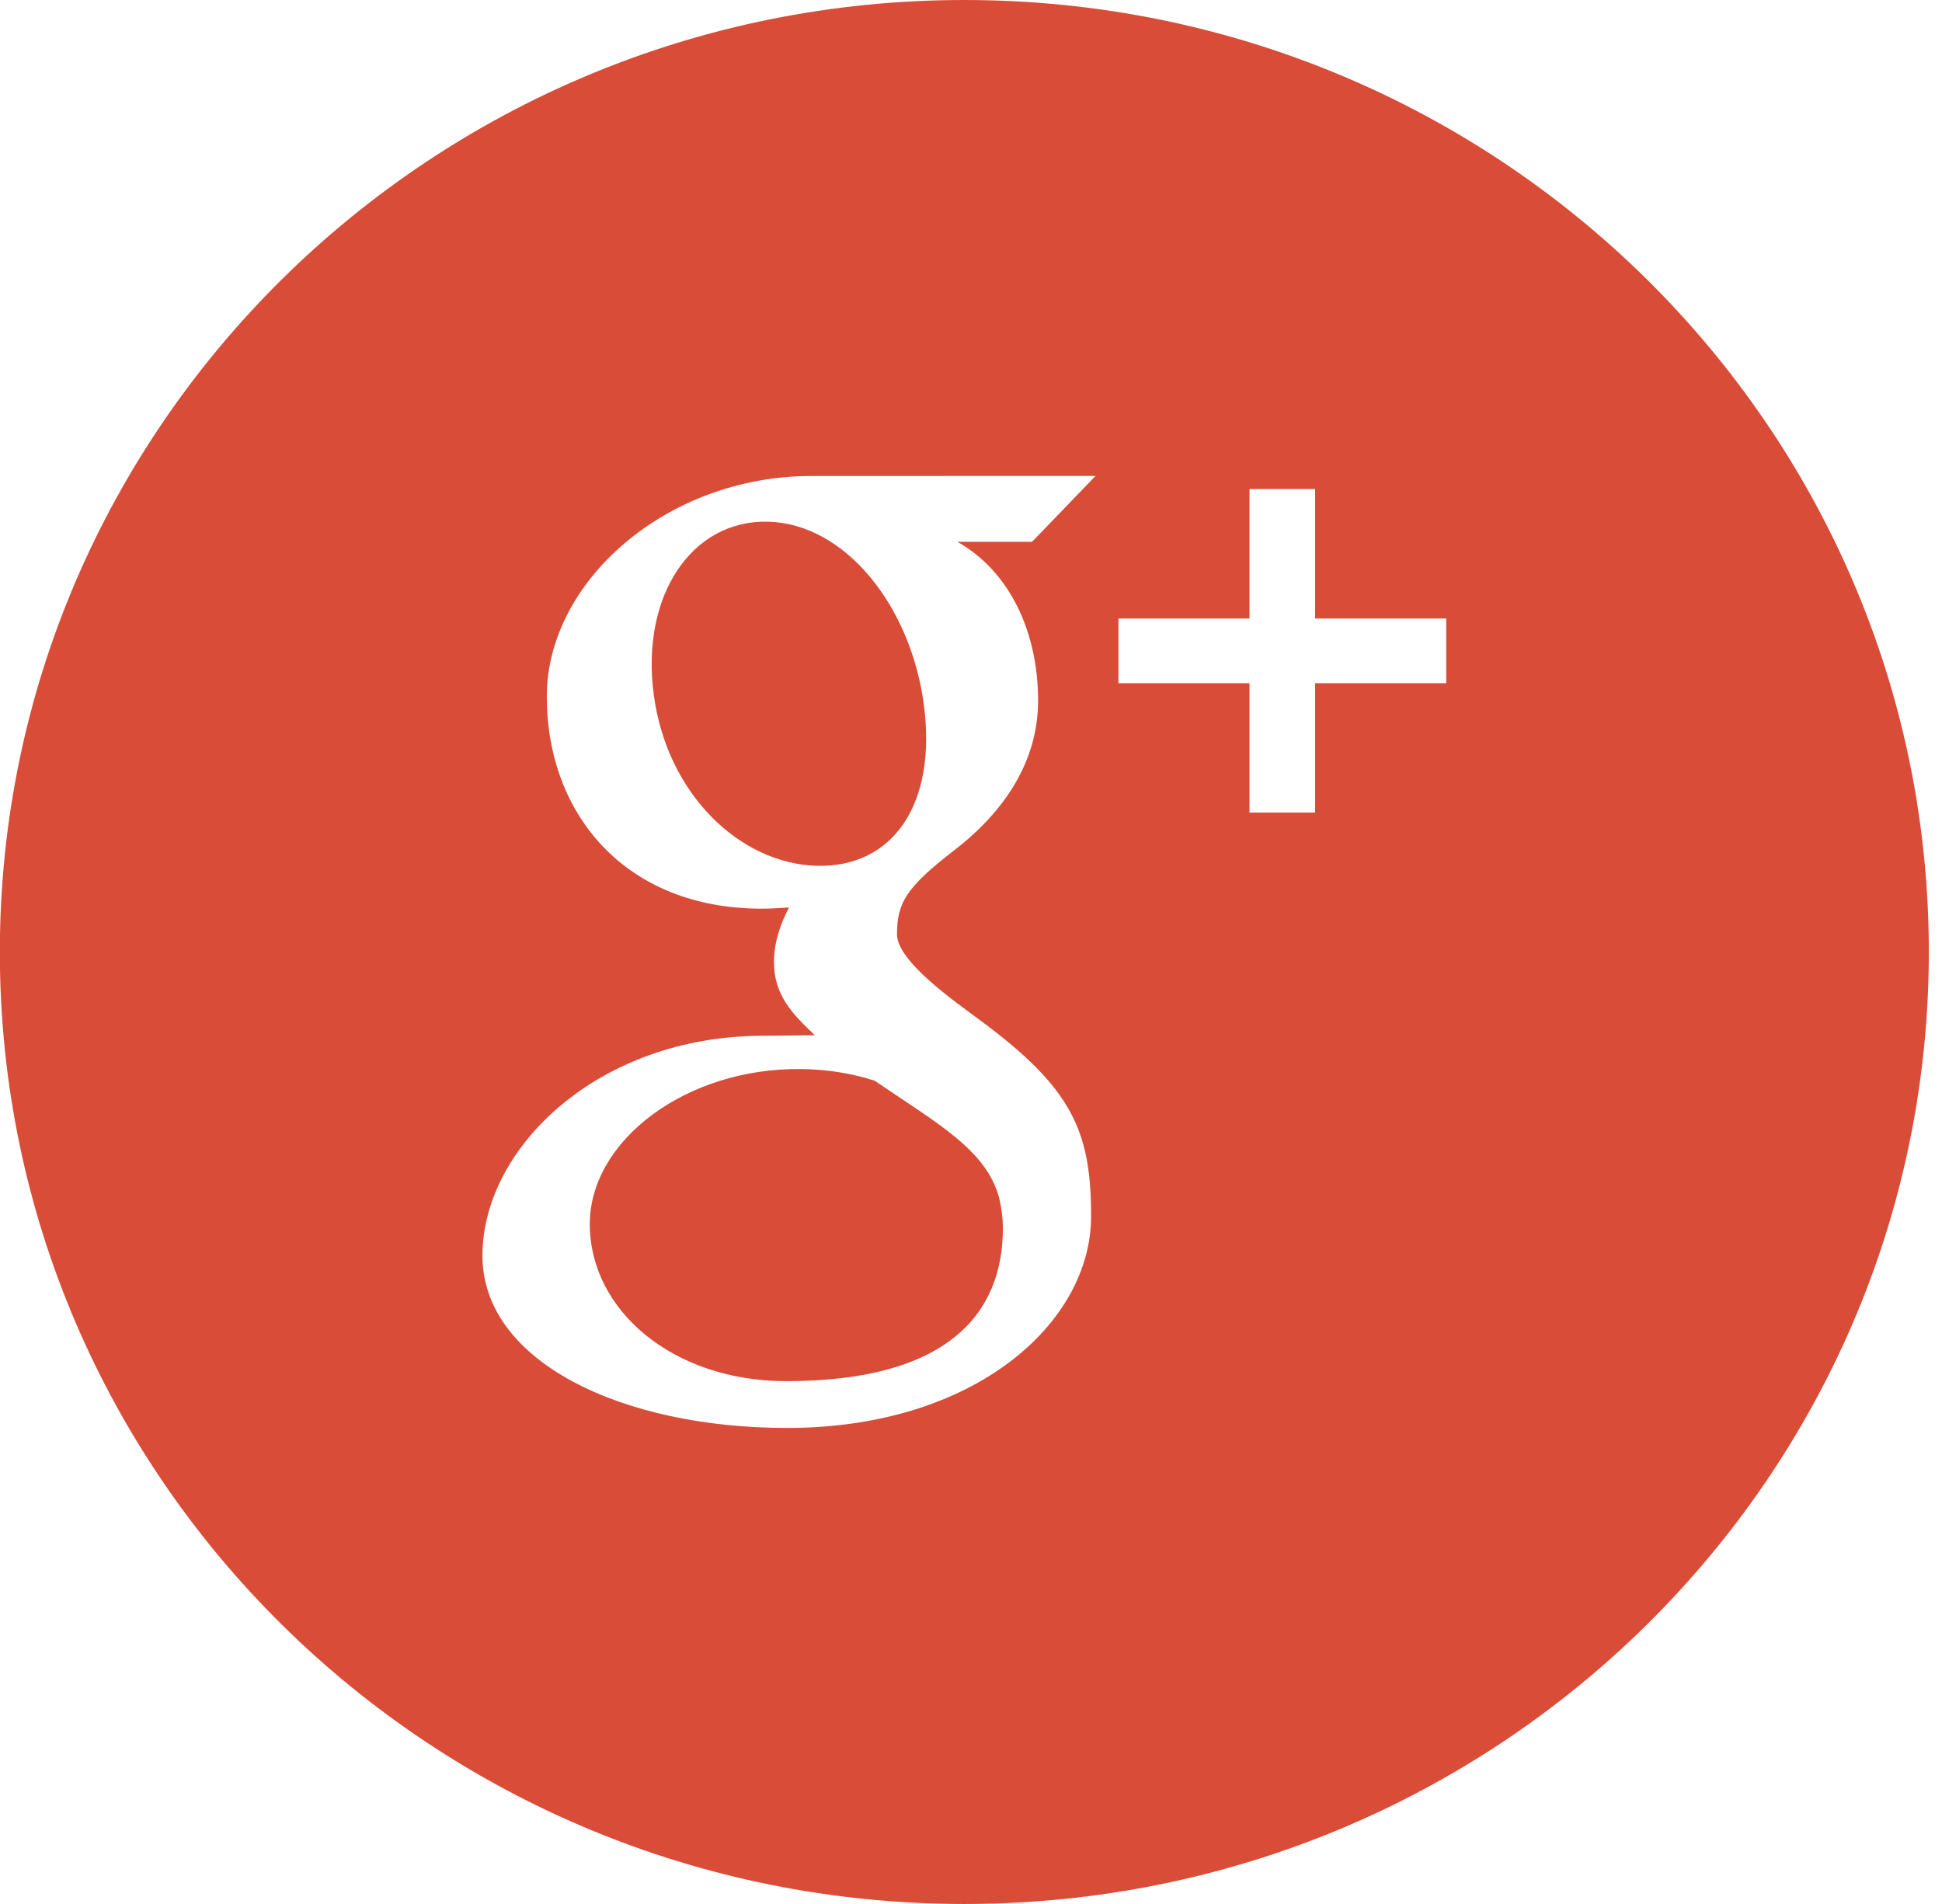 <?xml version="1.0" encoding="utf-8"?>
<!-- Generator: Adobe Illustrator 16.0.0, SVG Export Plug-In . SVG Version: 6.00 Build 0)  -->
<!DOCTYPE svg PUBLIC "-//W3C//DTD SVG 1.1//EN" "http://www.w3.org/Graphics/SVG/1.1/DTD/svg11.dtd">
<svg version="1.1" id="Layer_1" xmlns="http://www.w3.org/2000/svg" xmlns:xlink="http://www.w3.org/1999/xlink" x="0px" y="0px"
	 width="51px" height="50px" viewBox="0 0 51 50" enable-background="new 0 0 51 50" xml:space="preserve">
<path id="path-1" fill="#D94C38" d="M25.326,50c-13.988,0-25.33-11.191-25.33-25c0-13.806,11.342-25,25.33-25
	s25.328,11.194,25.328,25C50.654,38.809,39.314,50,25.326,50z M21.306,12.5c-3.787,0-6.946,2.759-6.946,5.792
	c0,3.098,2.075,5.57,5.638,5.57c0.248,0,0.489-0.015,0.724-0.031c-0.232,0.437-0.396,0.925-0.396,1.438
	c0,0.86,0.479,1.352,1.073,1.918c-0.448,0-0.881,0.013-1.354,0.013c-4.338,0-7.375,2.948-7.375,5.774
	c0,2.785,3.661,4.525,7.999,4.525c4.944,0,7.985-2.768,7.985-5.555c0-2.23-0.488-3.354-2.898-5.139
	c-0.693-0.513-2.199-1.562-2.199-2.268c0-0.827,0.238-1.233,1.5-2.206c1.291-0.995,2.205-2.307,2.205-3.937
	c0-1.776-0.734-3.385-2.119-4.166h1.96l1.668-1.73C28.771,12.5,23.259,12.5,21.306,12.5z M37.98,16.242h-3.443v-3.4h-1.723v3.4
	h-3.442v1.699h3.442v3.397h1.723v-3.397h3.443V16.242z M21.441,22.736c-2.013-0.061-3.926-1.883-4.272-4.492
	c-0.349-2.607,1.002-4.603,3.013-4.544c2.012,0.06,3.734,2.2,4.08,4.806C24.608,21.115,23.452,22.794,21.441,22.736z M26.241,31.467
	c0.062,0.256,0.096,0.522,0.096,0.793c0,2.252-1.469,4.01-5.685,4.01c-2.997,0-5.163-1.873-5.163-4.123
	c0-2.205,2.54-4.106,5.539-4.073c0.699,0.006,1.351,0.116,1.942,0.306C24.599,29.495,25.91,30.193,26.241,31.467z"/>
</svg>
